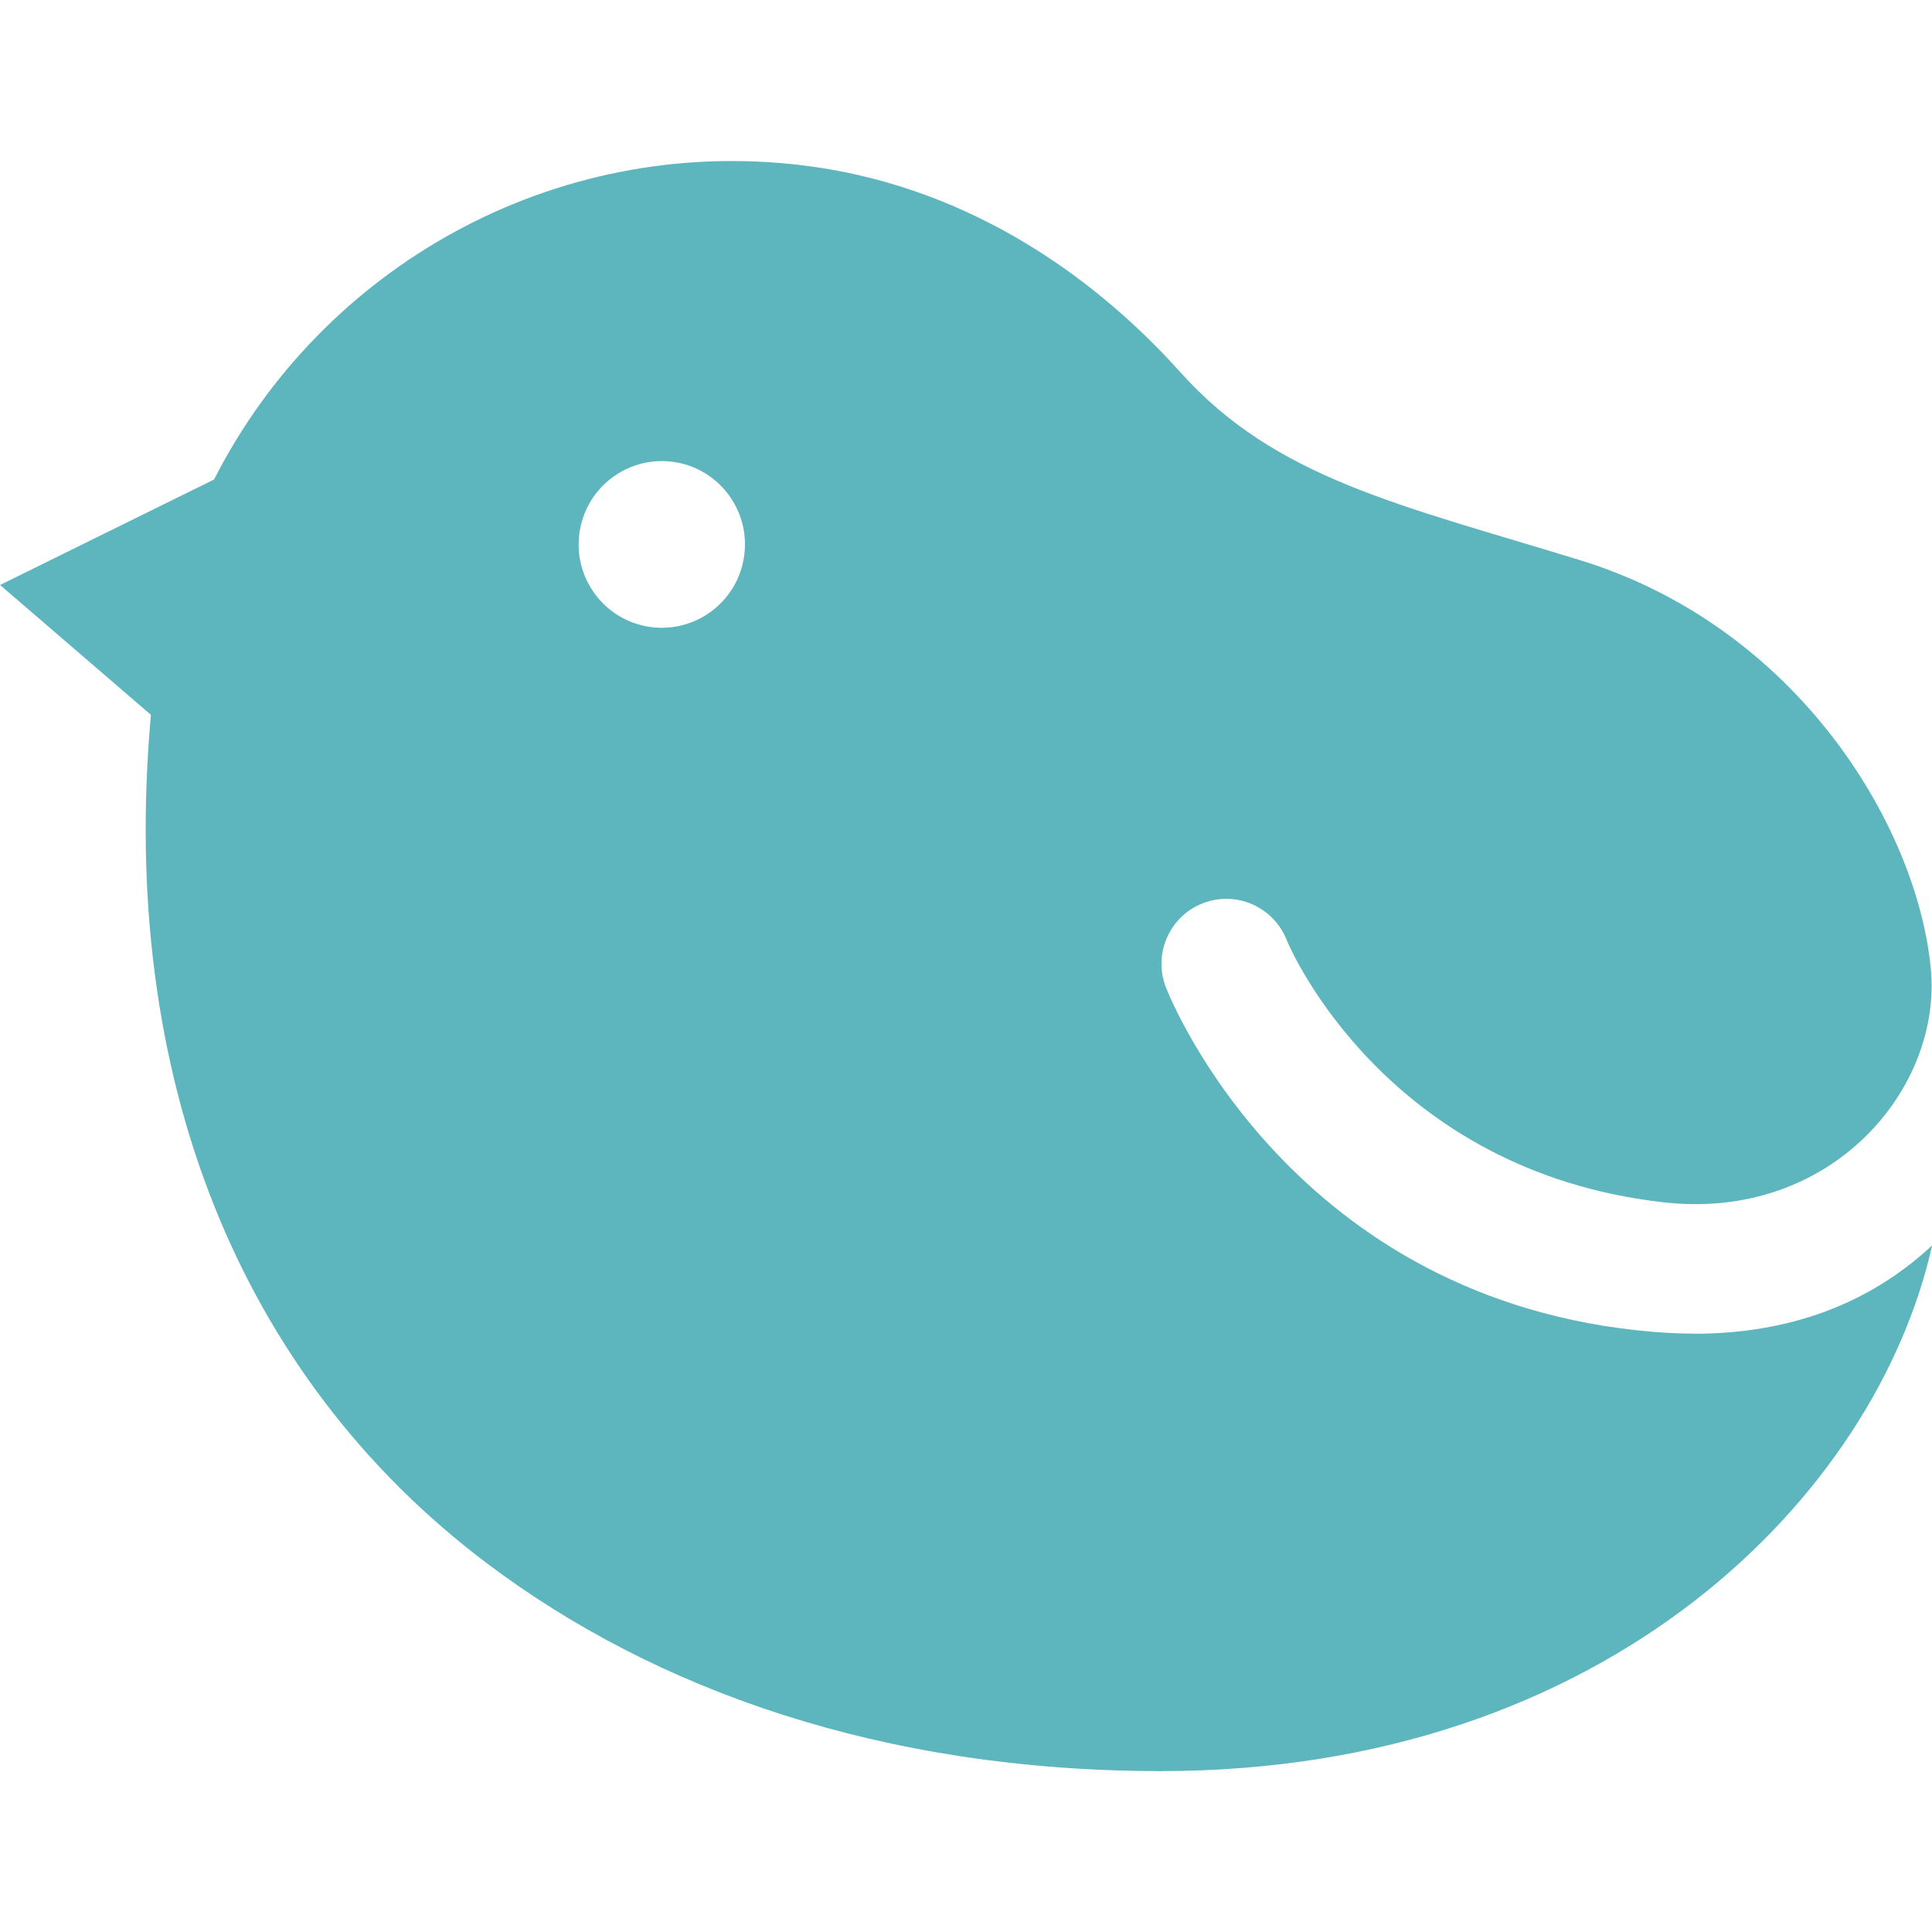 <?xml version="1.0" encoding="UTF-8"?>
<svg id="a" xmlns="http://www.w3.org/2000/svg" viewBox="0 0 32 32">
  <defs>
    <style>
      .b {
        fill: #5db5bd;
        fill-rule: evenodd;
      }
      @media (prefers-color-scheme: dark) {
        .b {
            fill: #fff;
        }
    }
    </style>
  </defs>
  <path class="b" d="m28.059,22.089c-.22,0-.445-.01-.675-.029-5.969-.498-7.989-5.491-8.072-5.703-.217-.554.055-1.178.608-1.395.551-.217,1.175.056,1.392.609.063.157,1.656,3.83,6.25,4.344,2.775.31,4.61-1.888,4.418-3.875-.231-2.377-2.222-5.659-5.81-6.762-2.985-.918-5.037-1.35-6.615-3.108-1.578-1.758-3.714-3.124-6.266-3.432-4.127-.5-7.96,1.695-9.743,5.204l-3.545,1.747,2.499,2.151c-.541,5.992,1.46,10.959,5.563,14.052,2.792,2.104,6.557,3.441,11.158,3.443,7.398.003,11.852-4.557,12.781-8.707-1.043.972-2.367,1.462-3.941,1.463Zm-15.73-12.906c-.091.757-.778,1.296-1.533,1.205-.755-.092-1.294-.779-1.202-1.536.091-.757.778-1.296,1.533-1.205.755.091,1.294.779,1.202,1.536Z"/>
</svg>